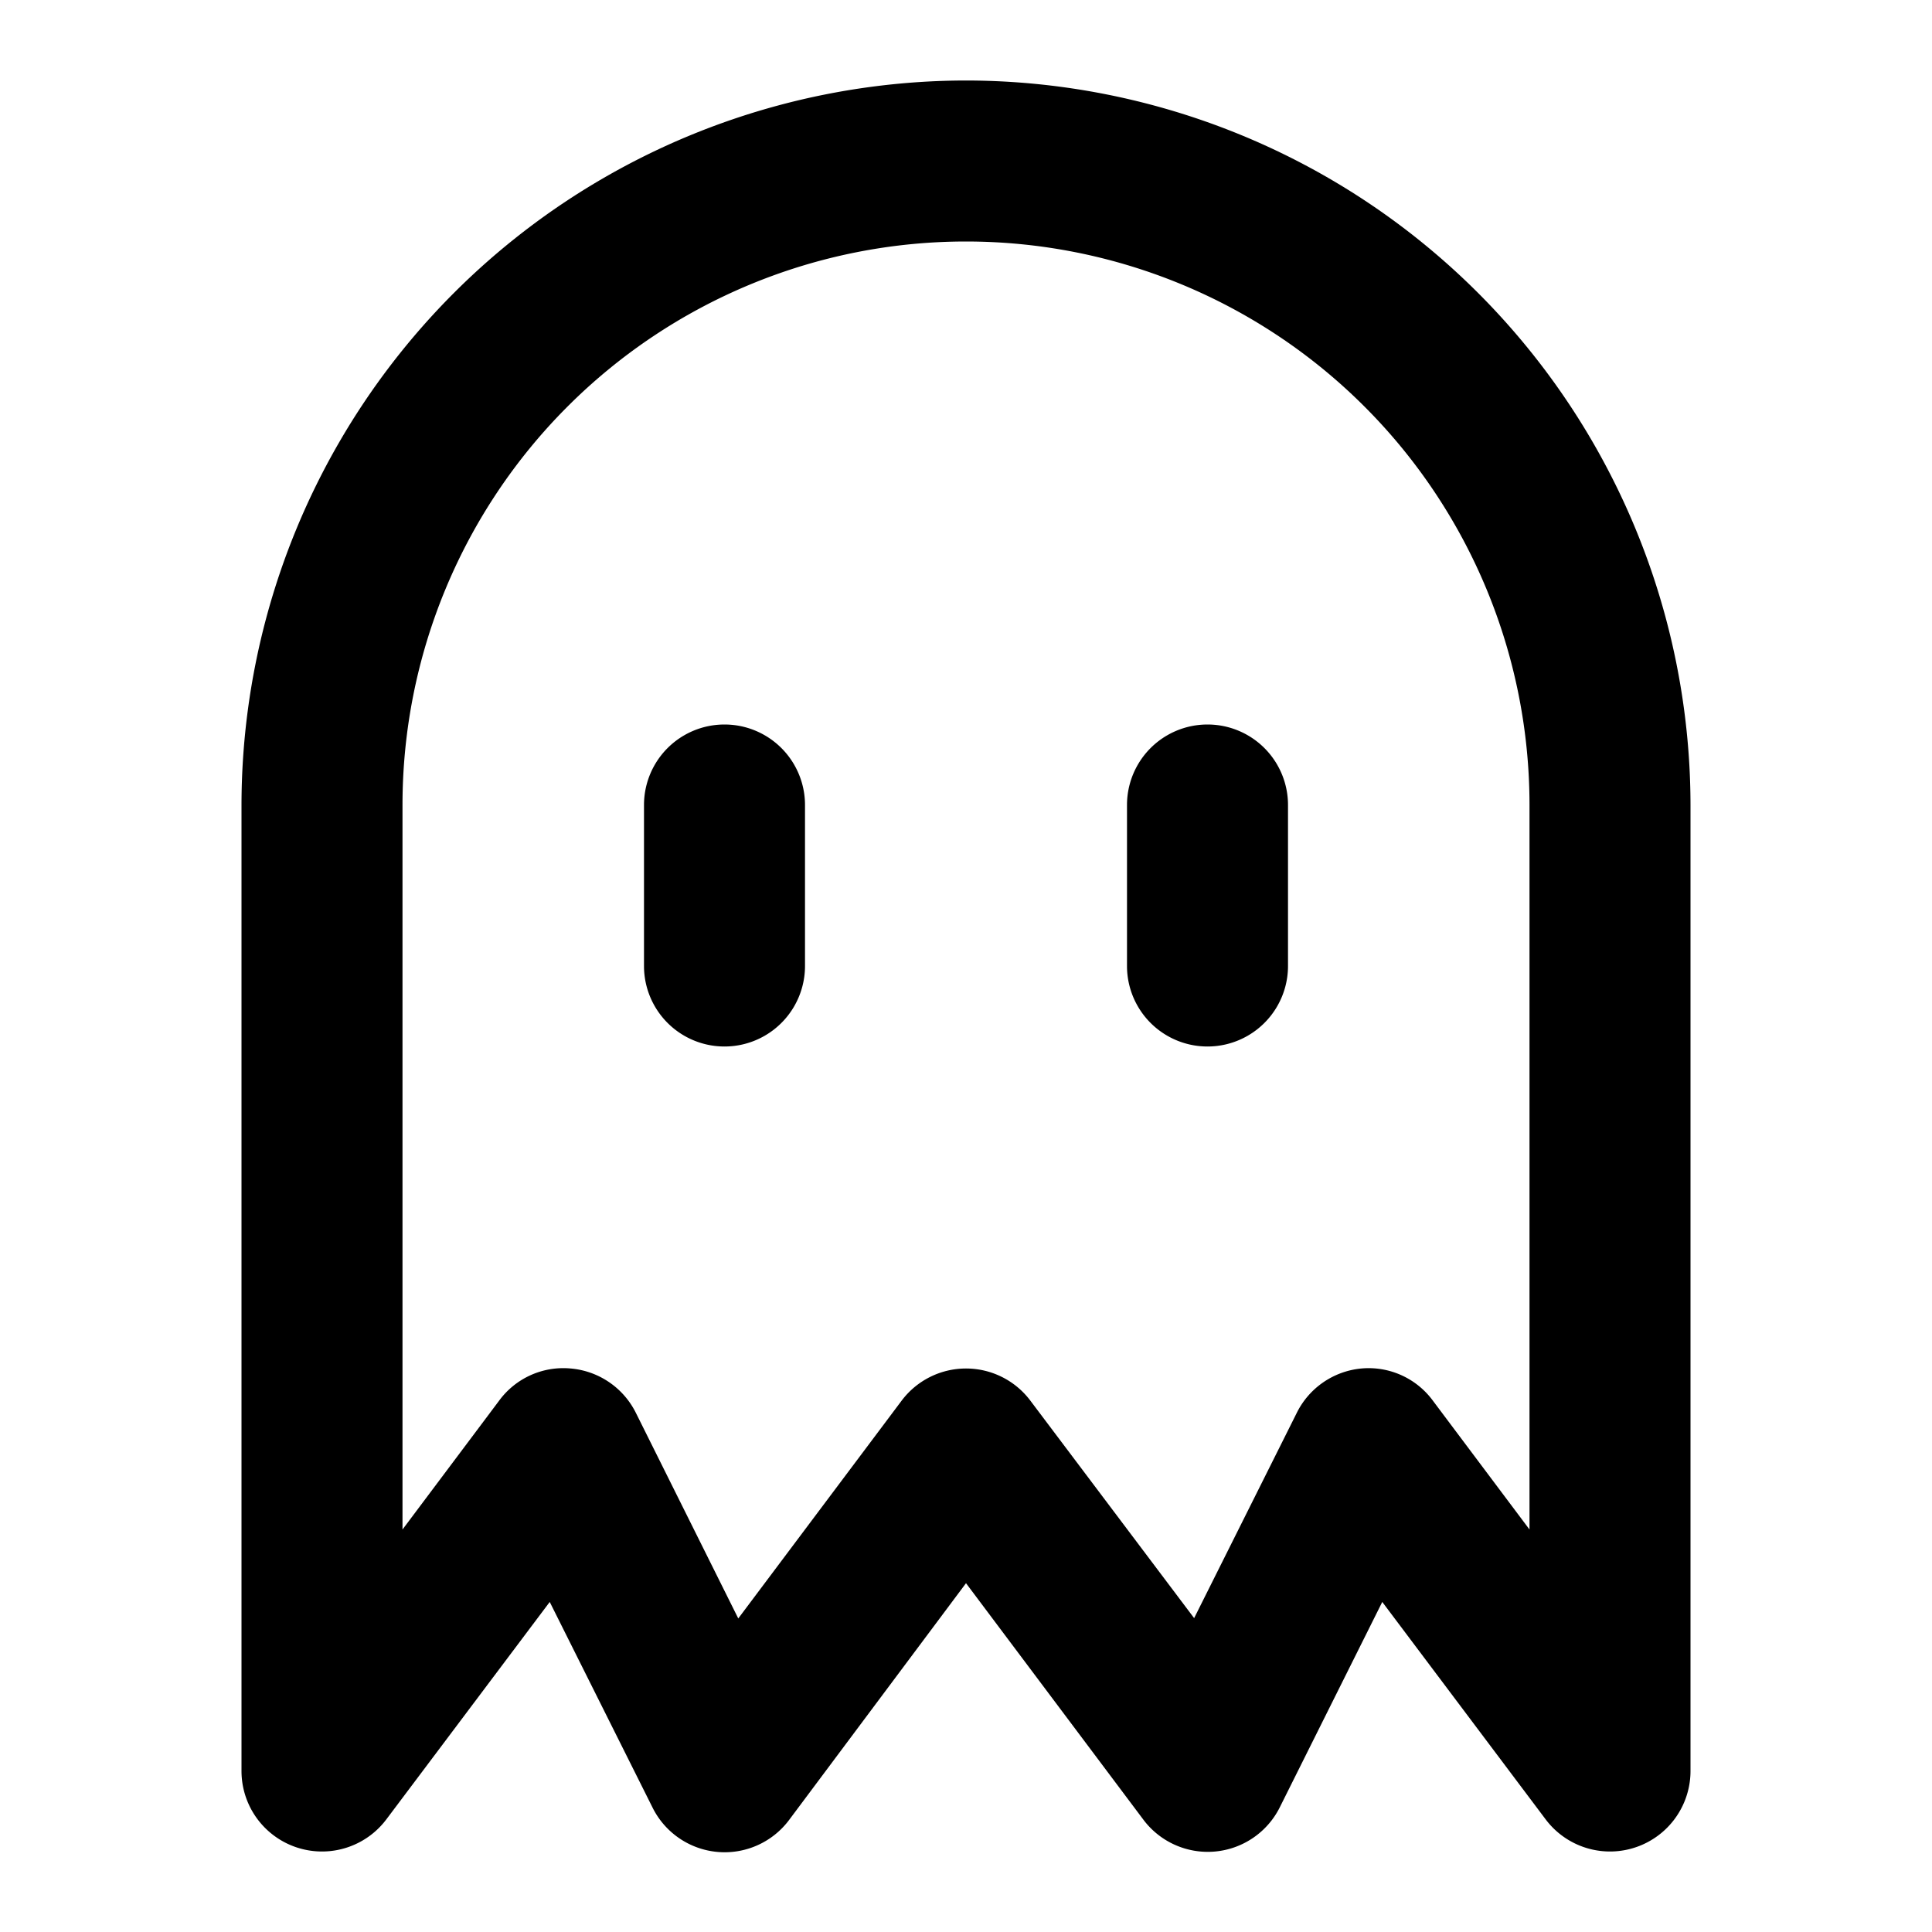 <?xml version="1.0" encoding="utf-8"?><!-- Uploaded to: SVG Repo, www.svgrepo.com, Generator: SVG Repo Mixer Tools -->
<svg fill="#000000" width="800px" height="800px" viewBox="0 0 24 24" xmlns="http://www.w3.org/2000/svg"><path d="M12,1a9.01,9.01,0,0,0-9,9V22a1,1,0,0,0,1.8.6L6.829,19.9l1.276,2.552a1,1,0,0,0,1.7.153L12,19.667,14.2,22.6a1,1,0,0,0,1.7-.153L17.171,19.9,19.2,22.6a1,1,0,0,0,.8.4,1,1,0,0,0,1-1V10A9.01,9.01,0,0,0,12,1Zm7,18-1.2-1.6a.991.991,0,0,0-.89-.4,1,1,0,0,0-.8.549l-1.276,2.552L12.8,17.4a1,1,0,0,0-1.6,0L9.171,20.105,7.9,17.553A1,1,0,0,0,7.09,17a.989.989,0,0,0-.89.4L5,19V10a7,7,0,0,1,14,0Zm-9-9v2a1,1,0,0,1-2,0V10a1,1,0,0,1,2,0Zm6,0v2a1,1,0,0,1-2,0V10a1,1,0,0,1,2,0Z"/></svg>